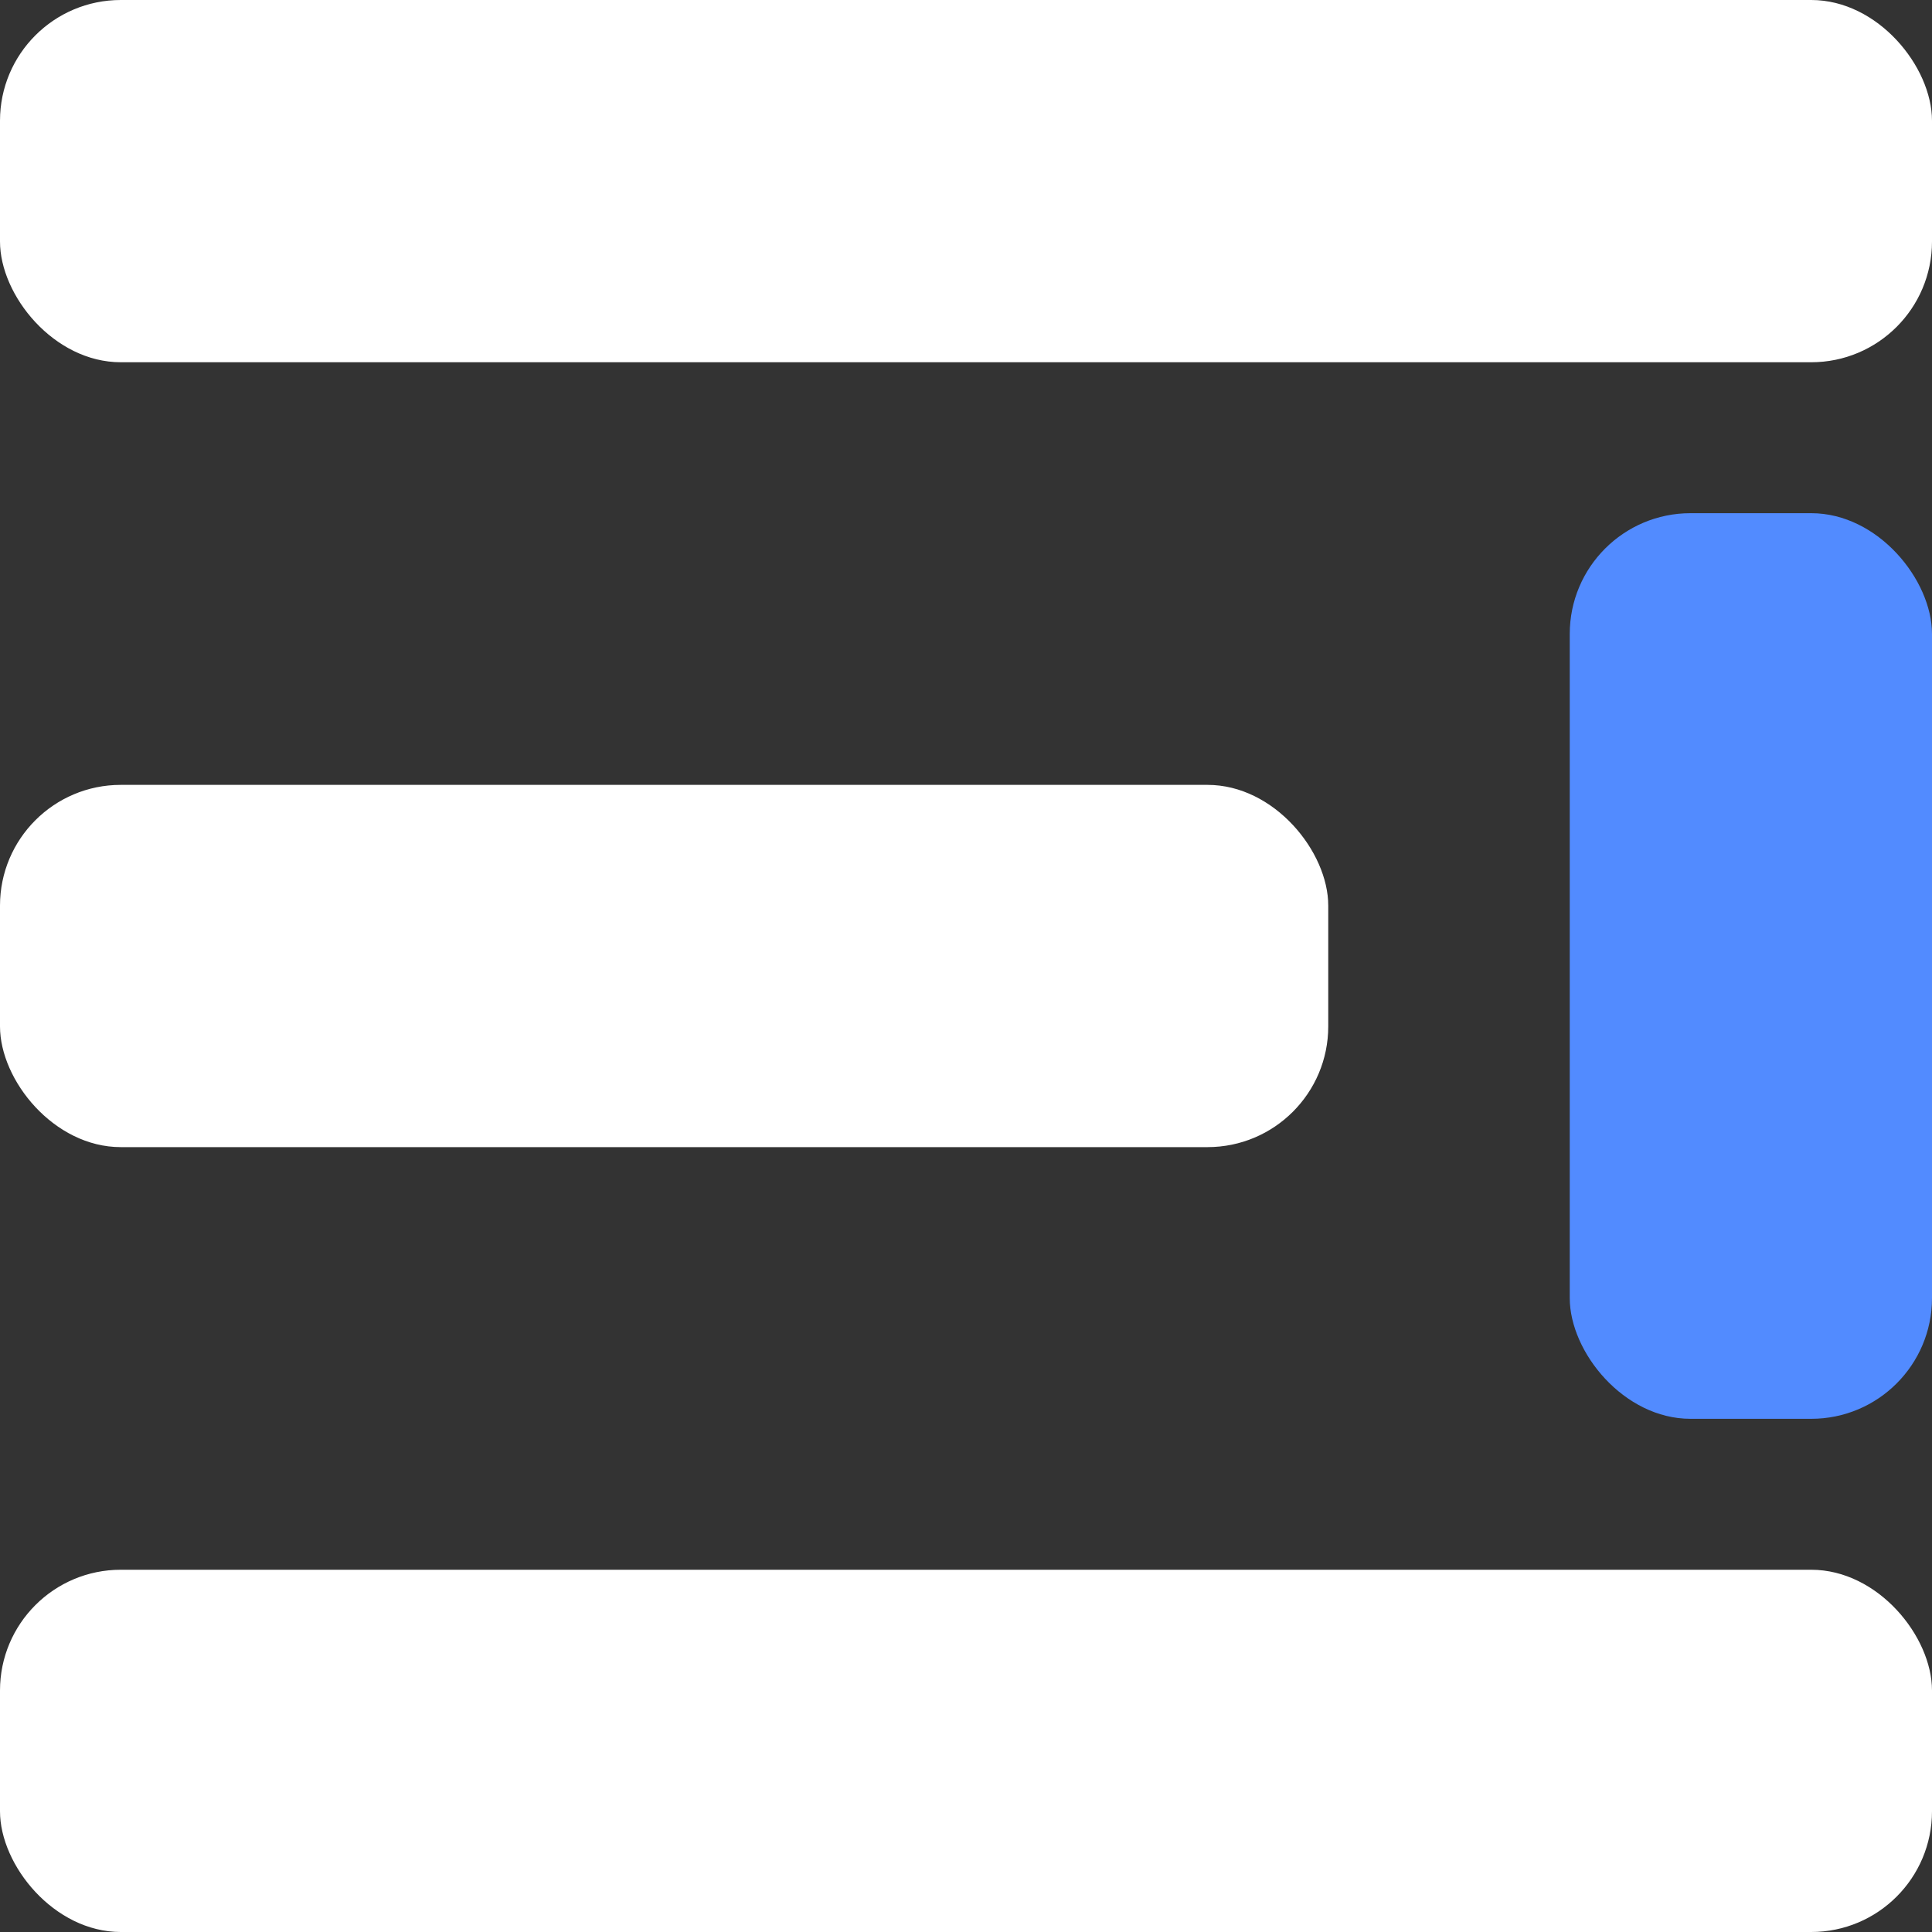 <svg width="512" height="512" viewBox="0 0 512 512" fill="none" xmlns="http://www.w3.org/2000/svg">
<rect x="0" y="0" width="512" height="512" fill="#333333" stroke="none"/>
<rect y="416" width="512" height="96" rx="32" fill="white"/>
<rect y="208" width="352" height="96" rx="32" fill="white"/>
<rect x="416" y="136" width="96" height="240" rx="32" fill="#528BFF"/>
<rect width="512" height="96" rx="32" fill="white"/>
</svg>

